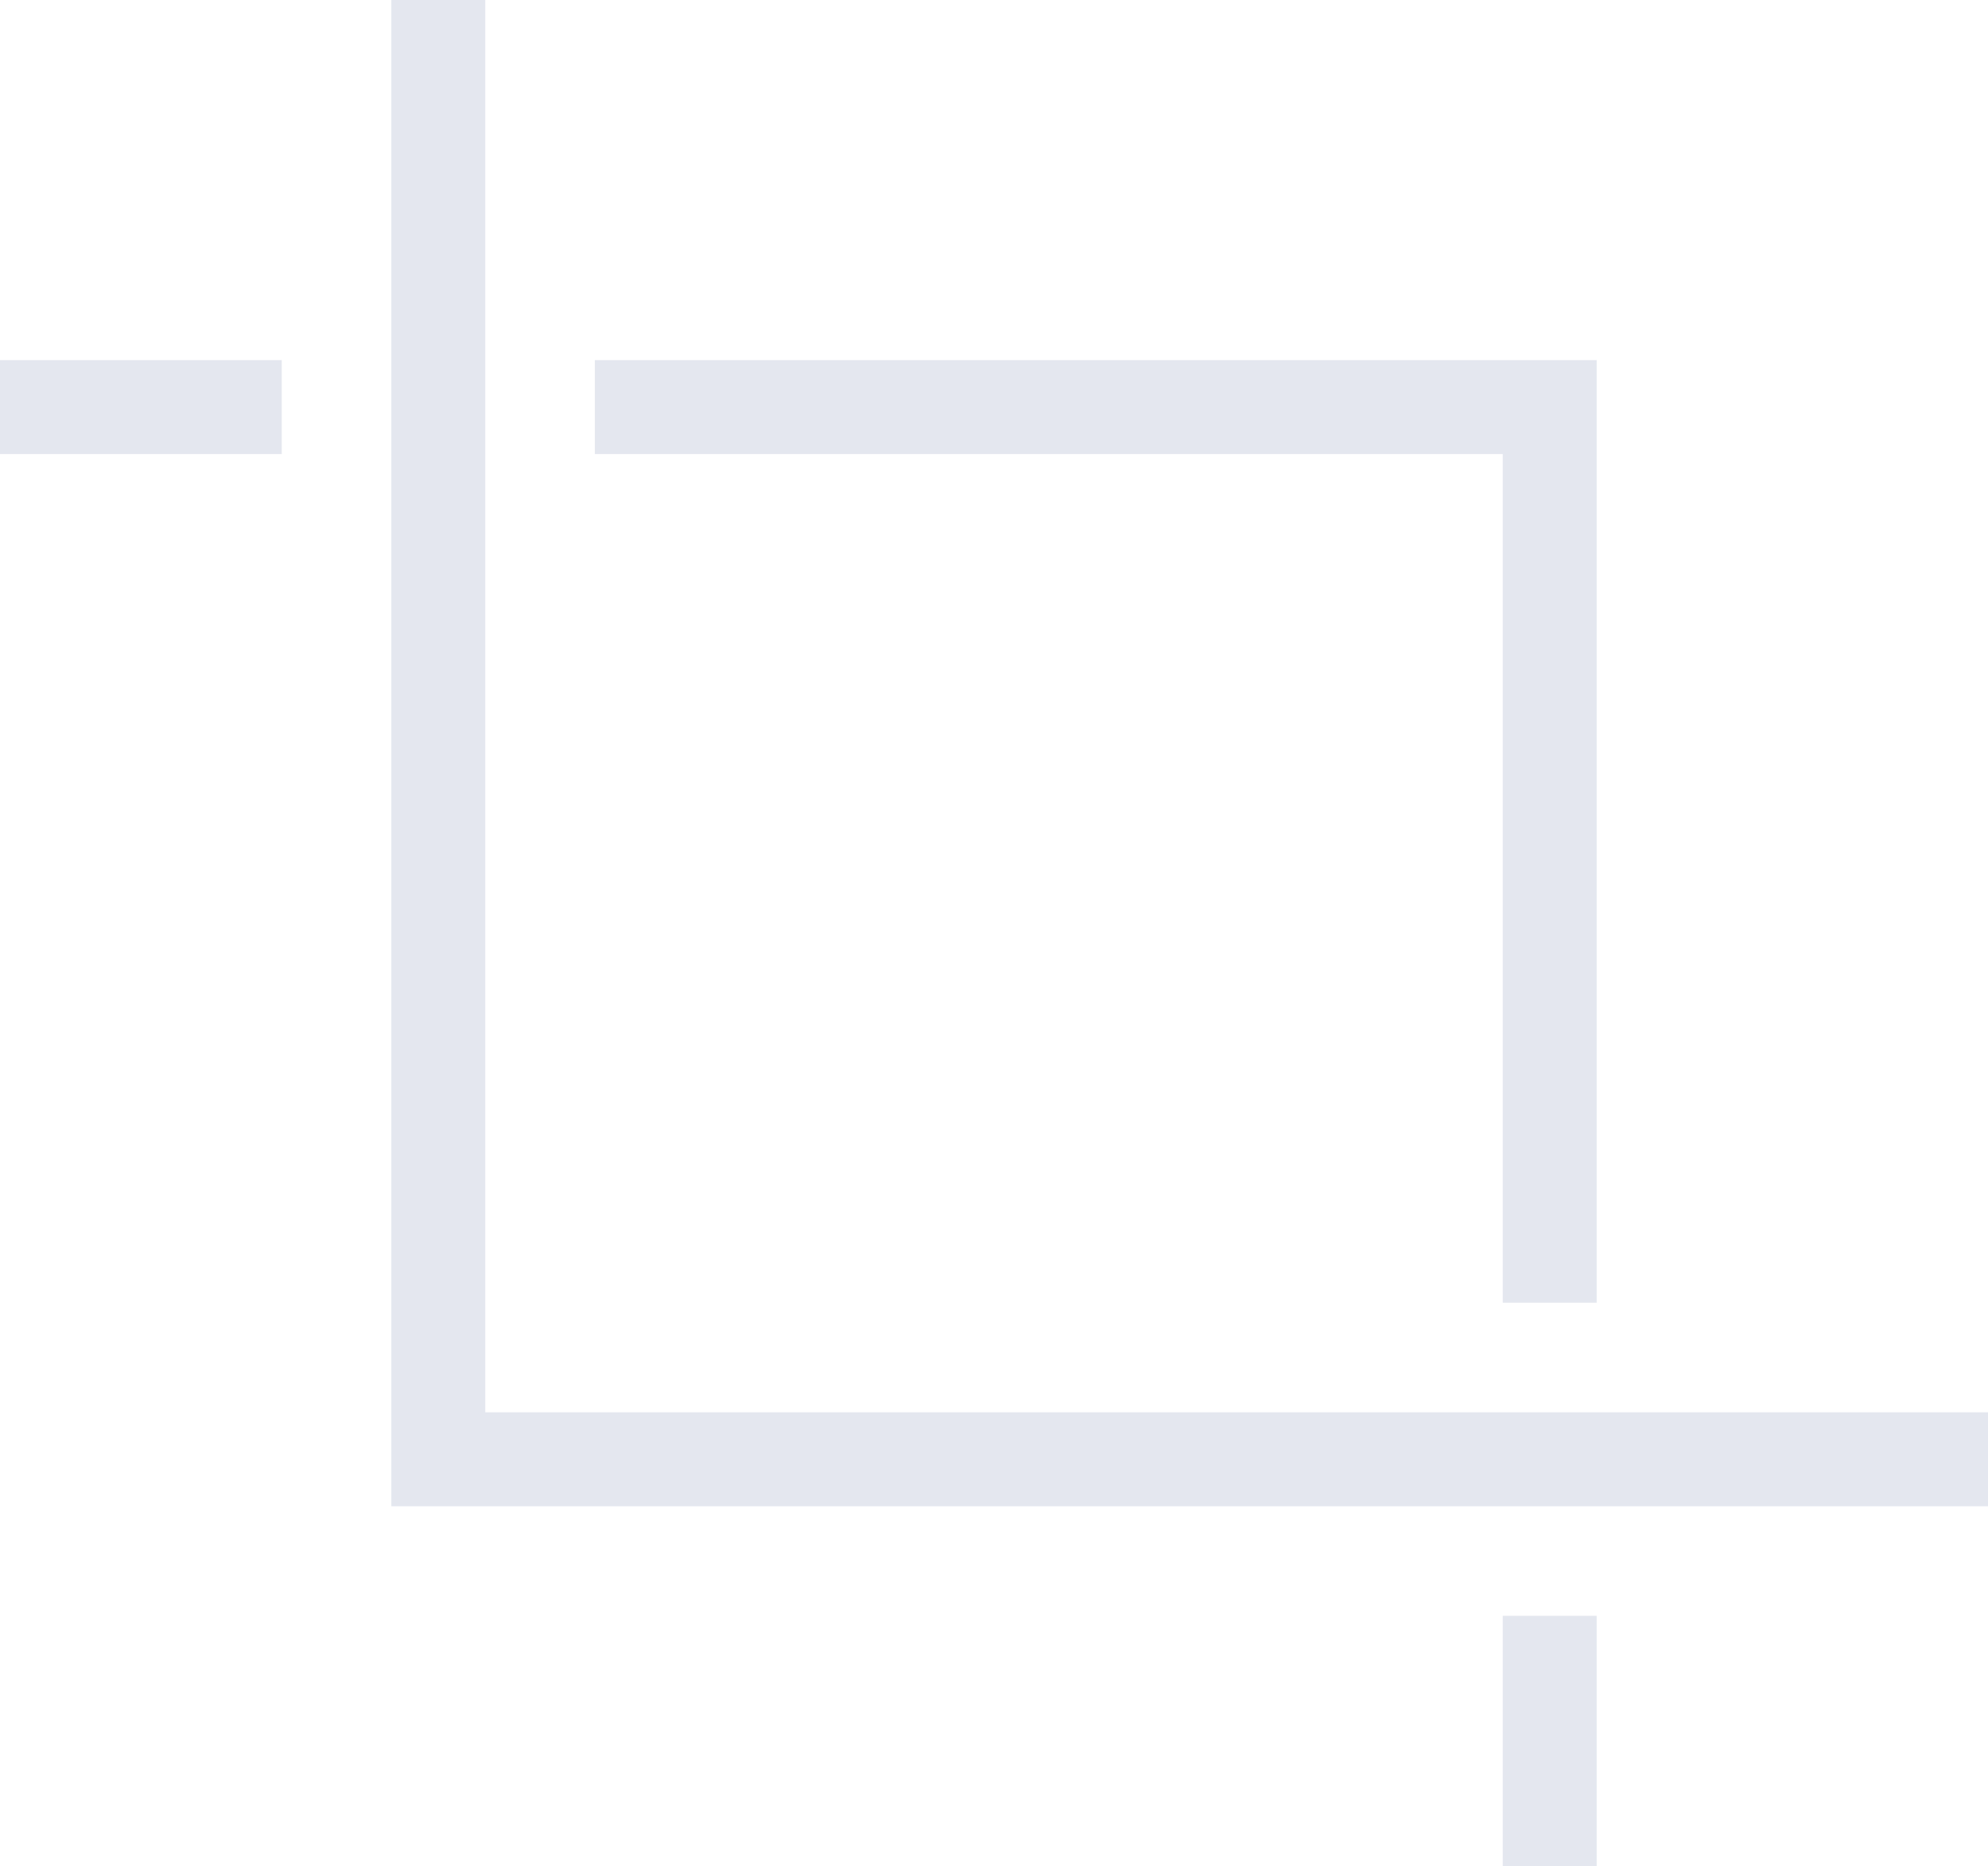 <?xml version="1.0" encoding="UTF-8"?>
<svg xmlns="http://www.w3.org/2000/svg" xmlns:xlink="http://www.w3.org/1999/xlink" version="1.1" id="04-unic-vision" x="0px" y="0px" viewBox="0 0 63.5 59.6" style="enable-background:new 0 0 63.5 59.6;" xml:space="preserve">
<style type="text/css">
	.st0{fill:#E4E7EF;}
</style>
<path id="Shape" class="st0" d="M9,11.5v3H0v-3H9z M19,11.5v3h29v27.1h3V11.5H19z M48,59.6h3v-8h-3V59.6z" />
<polygon id="Shape-2" class="st0" points="63.5,48.1 12.5,48.1 12.5,0 15.5,0 15.5,45.1 63.5,45.1 " />
</svg>